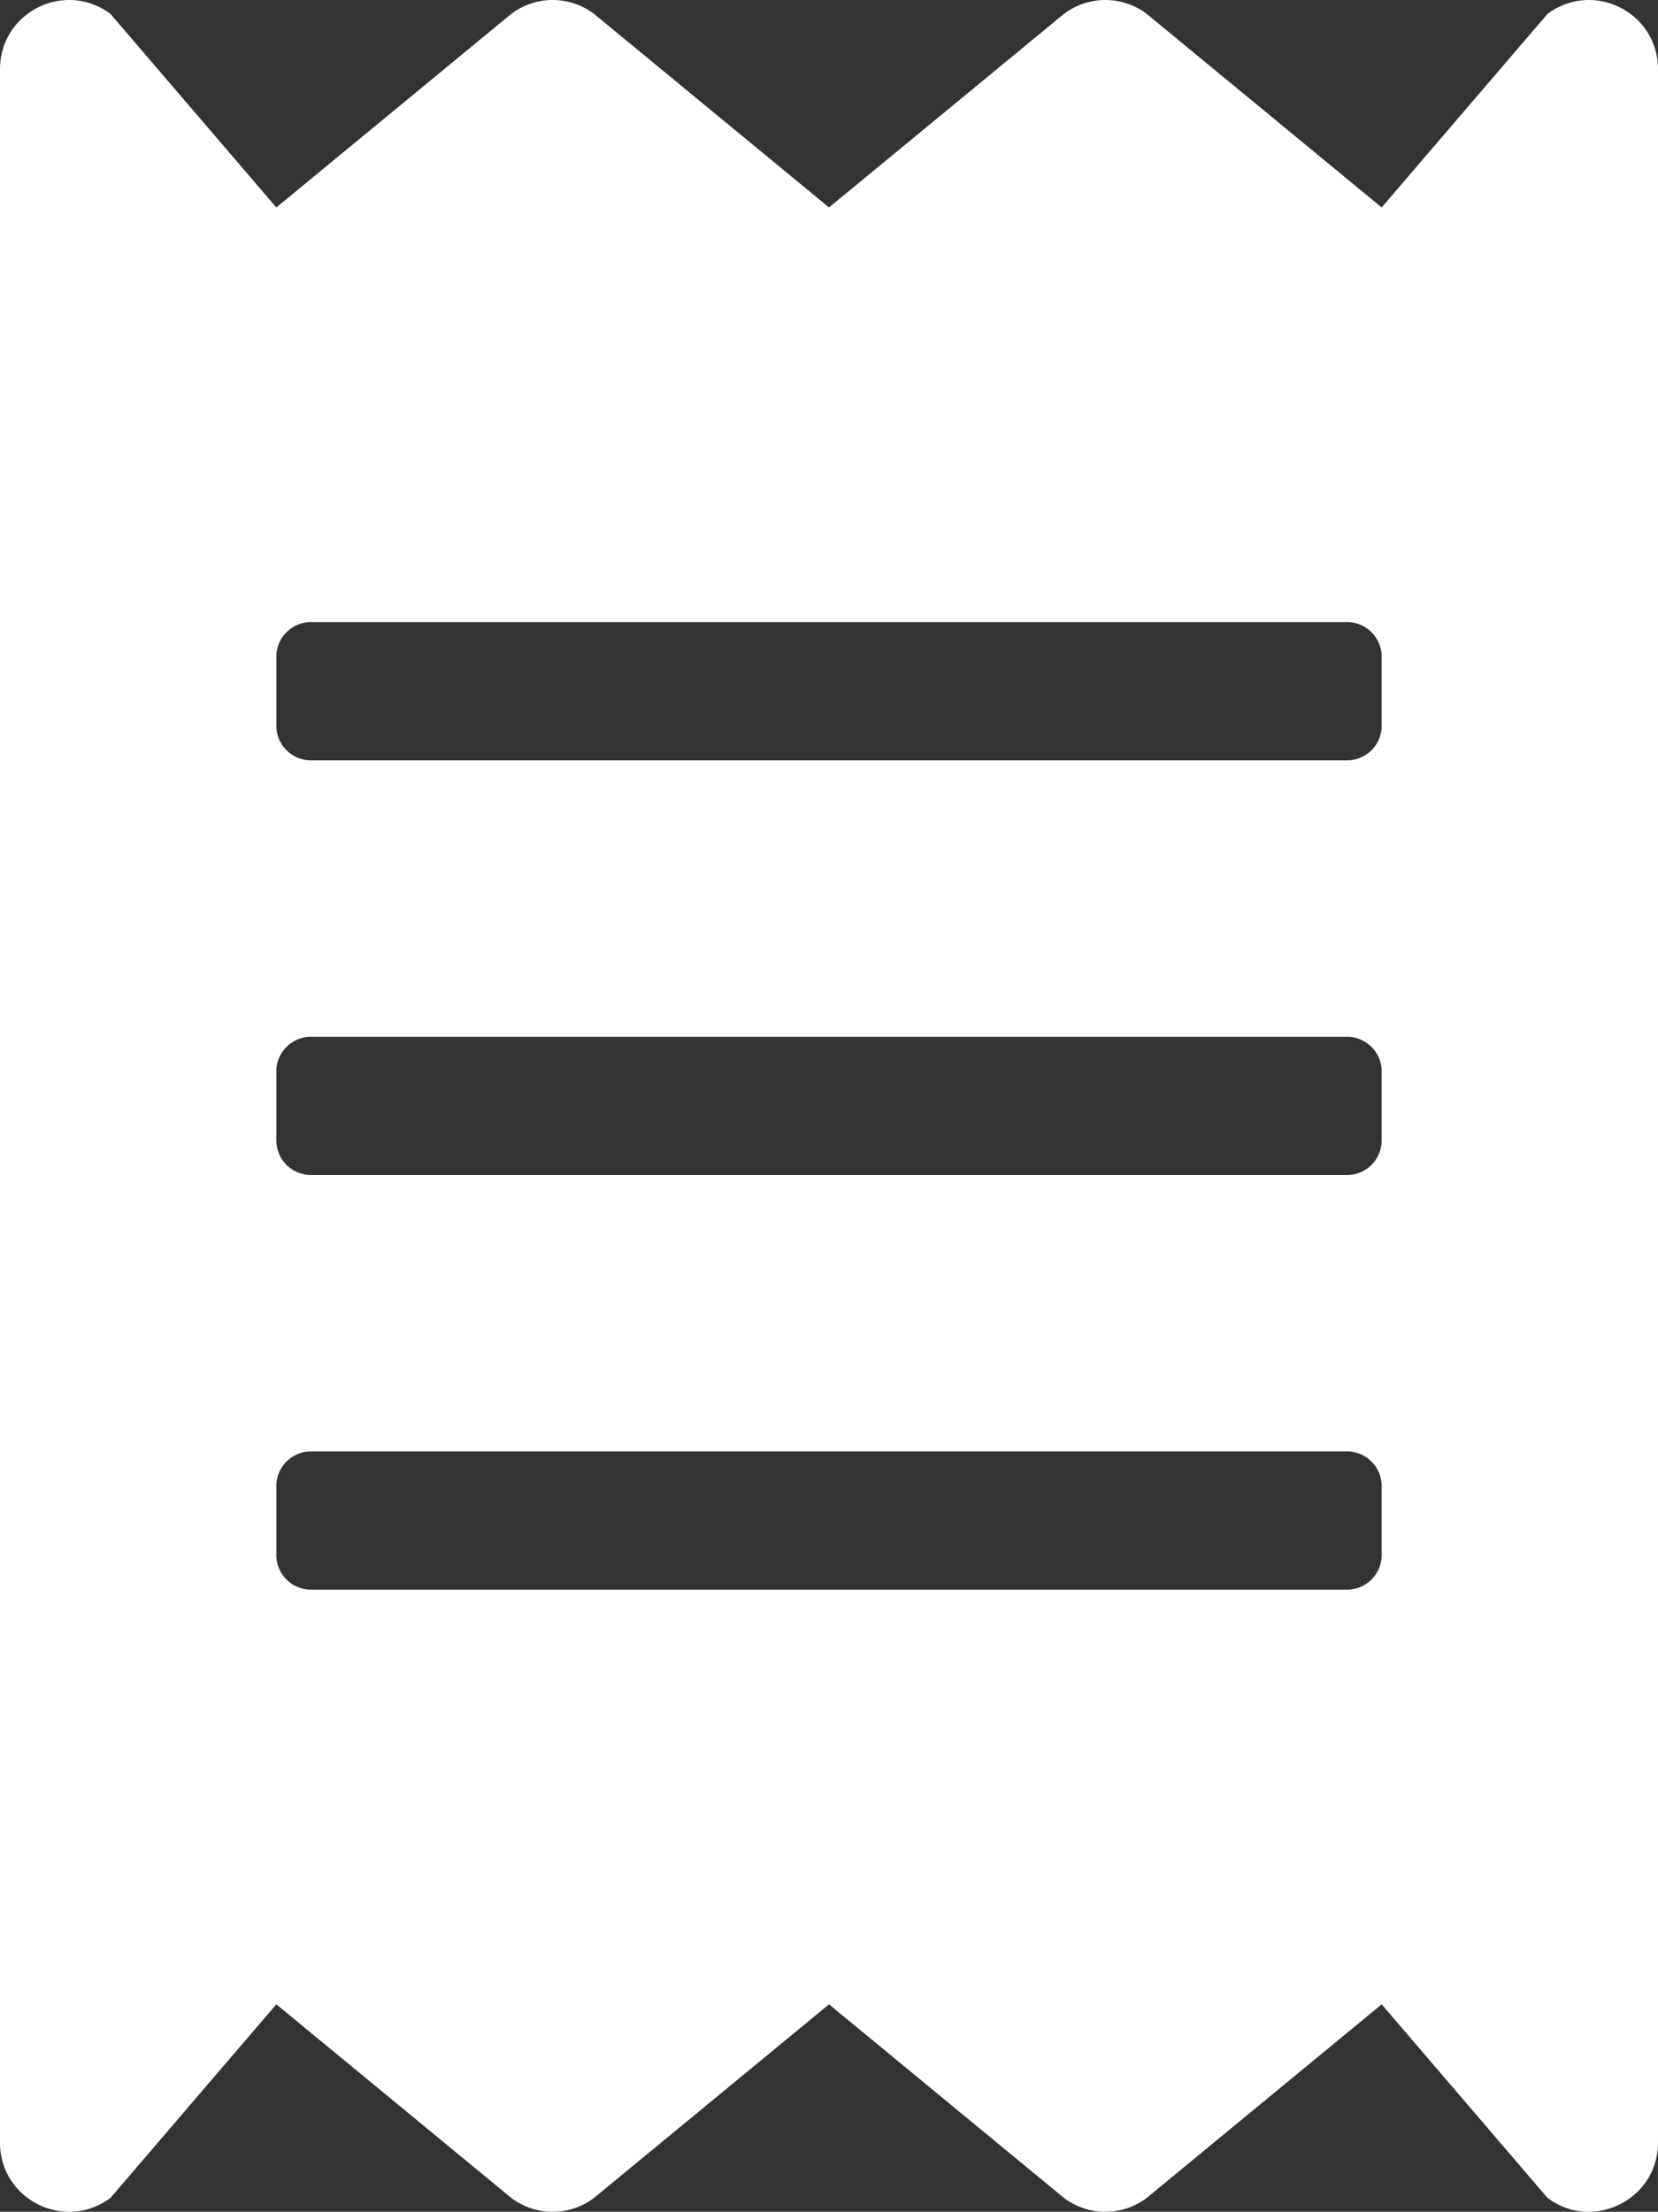 <svg xmlns="http://www.w3.org/2000/svg" width="960" height="1280.135" viewBox="0 0 960 1280.135">
  <rect x="0" y="0" width="960" height="1280.135" fill="#333333" stroke="none"/>
  <path id="Icon_awesome-receipt" data-name="Icon awesome-receipt" d="M896,8.065l-96,112-136-112a39.75,39.75,0,0,0-48,0l-136,112-136-112a39.75,39.75,0,0,0-48,0l-136,112-96-112c-26.5-19.75-64-1-64,32v1200c0,33,37.5,51.75,64,32l96-112,136,112a39.75,39.75,0,0,0,48,0l136-112,136,112a39.75,39.75,0,0,0,48,0l136-112,96,112c26.25,19.75,64,1,64-32v-1200c0-33-37.5-51.75-64-32Zm-96,892a20.059,20.059,0,0,1-20,20H180a20.059,20.059,0,0,1-20-20v-40a20.059,20.059,0,0,1,20-20H780a20.059,20.059,0,0,1,20,20Zm0-240a20.059,20.059,0,0,1-20,20H180a20.059,20.059,0,0,1-20-20v-40a20.059,20.059,0,0,1,20-20H780a20.059,20.059,0,0,1,20,20Zm0-240a20.059,20.059,0,0,1-20,20H180a20.059,20.059,0,0,1-20-20v-40a20.059,20.059,0,0,1,20-20H780a20.059,20.059,0,0,1,20,20Z" transform="translate(0 0.002)" fill="#fff"/>
</svg>
